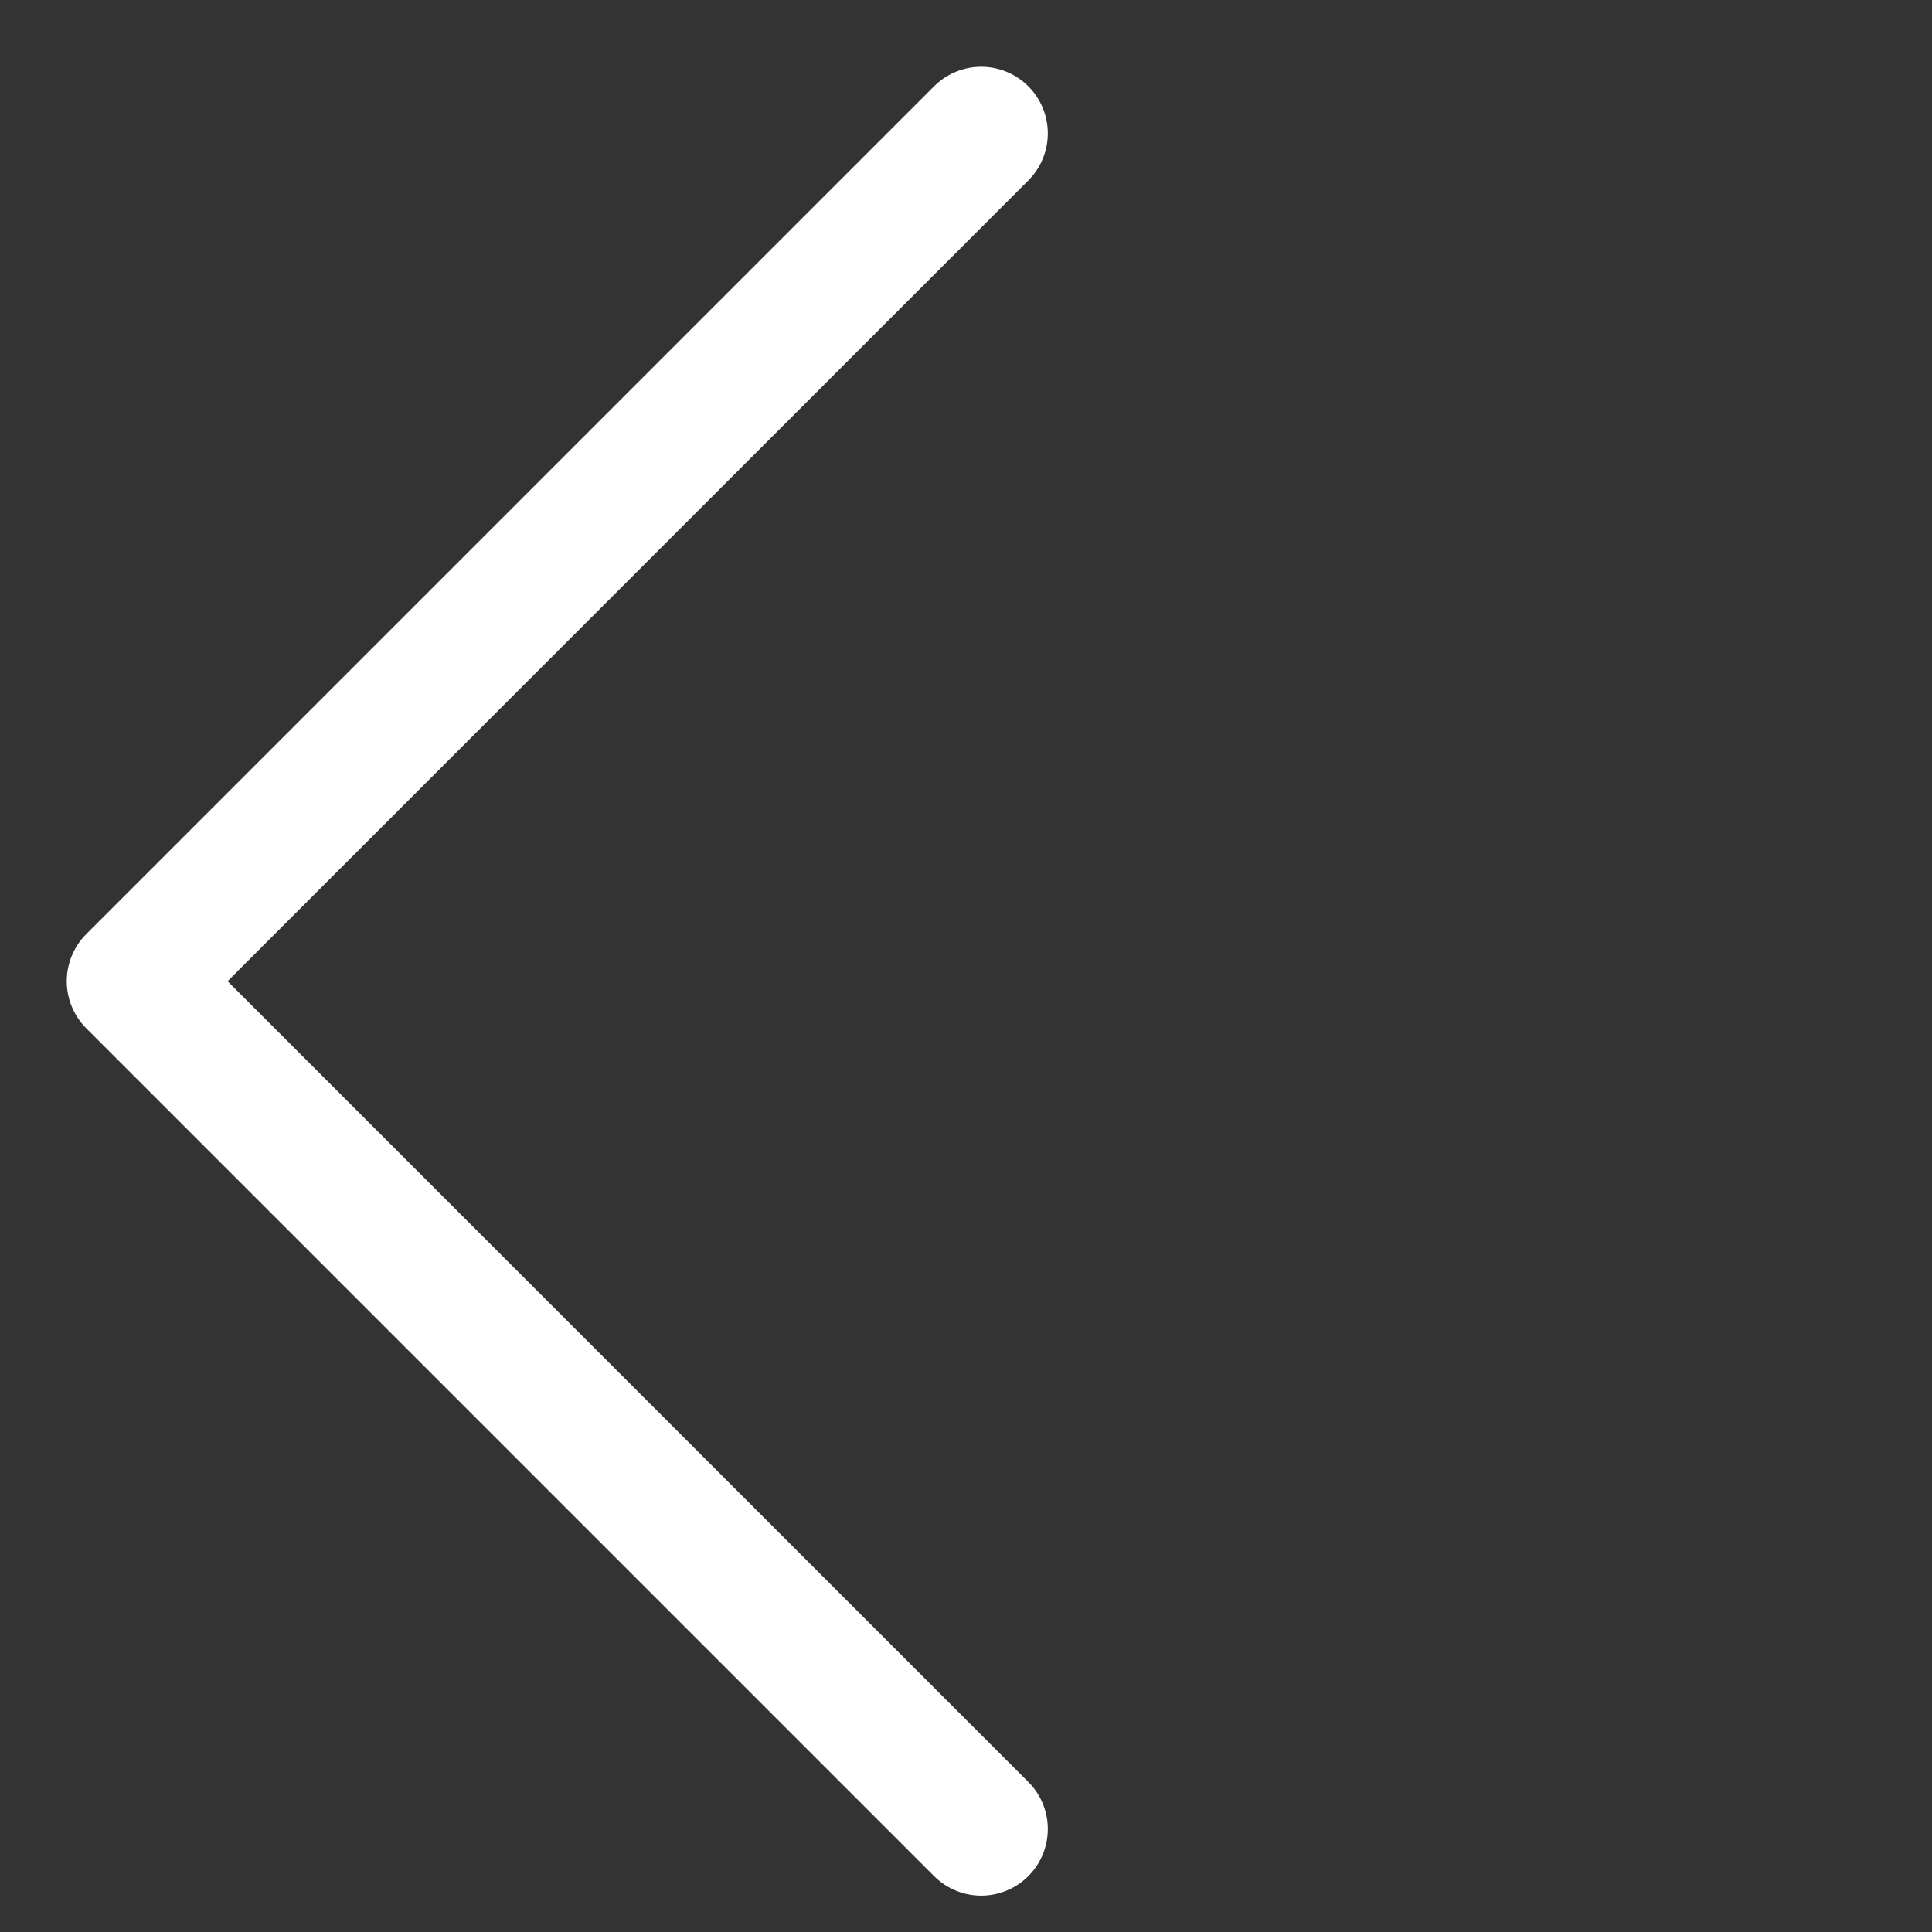 <svg width="29" height="29" viewBox="33 40 29 29" xmlns="http://www.w3.org/2000/svg"><rect x="33" y="40" width="29" height="29" fill="#333333" stroke="none"/><path stroke="#FFF" stroke-width="2" stroke-linecap="round" stroke-linejoin="round" fill="none" d="M47.728 67.454L35.002 54.728l12.726-12.726"/></svg>
